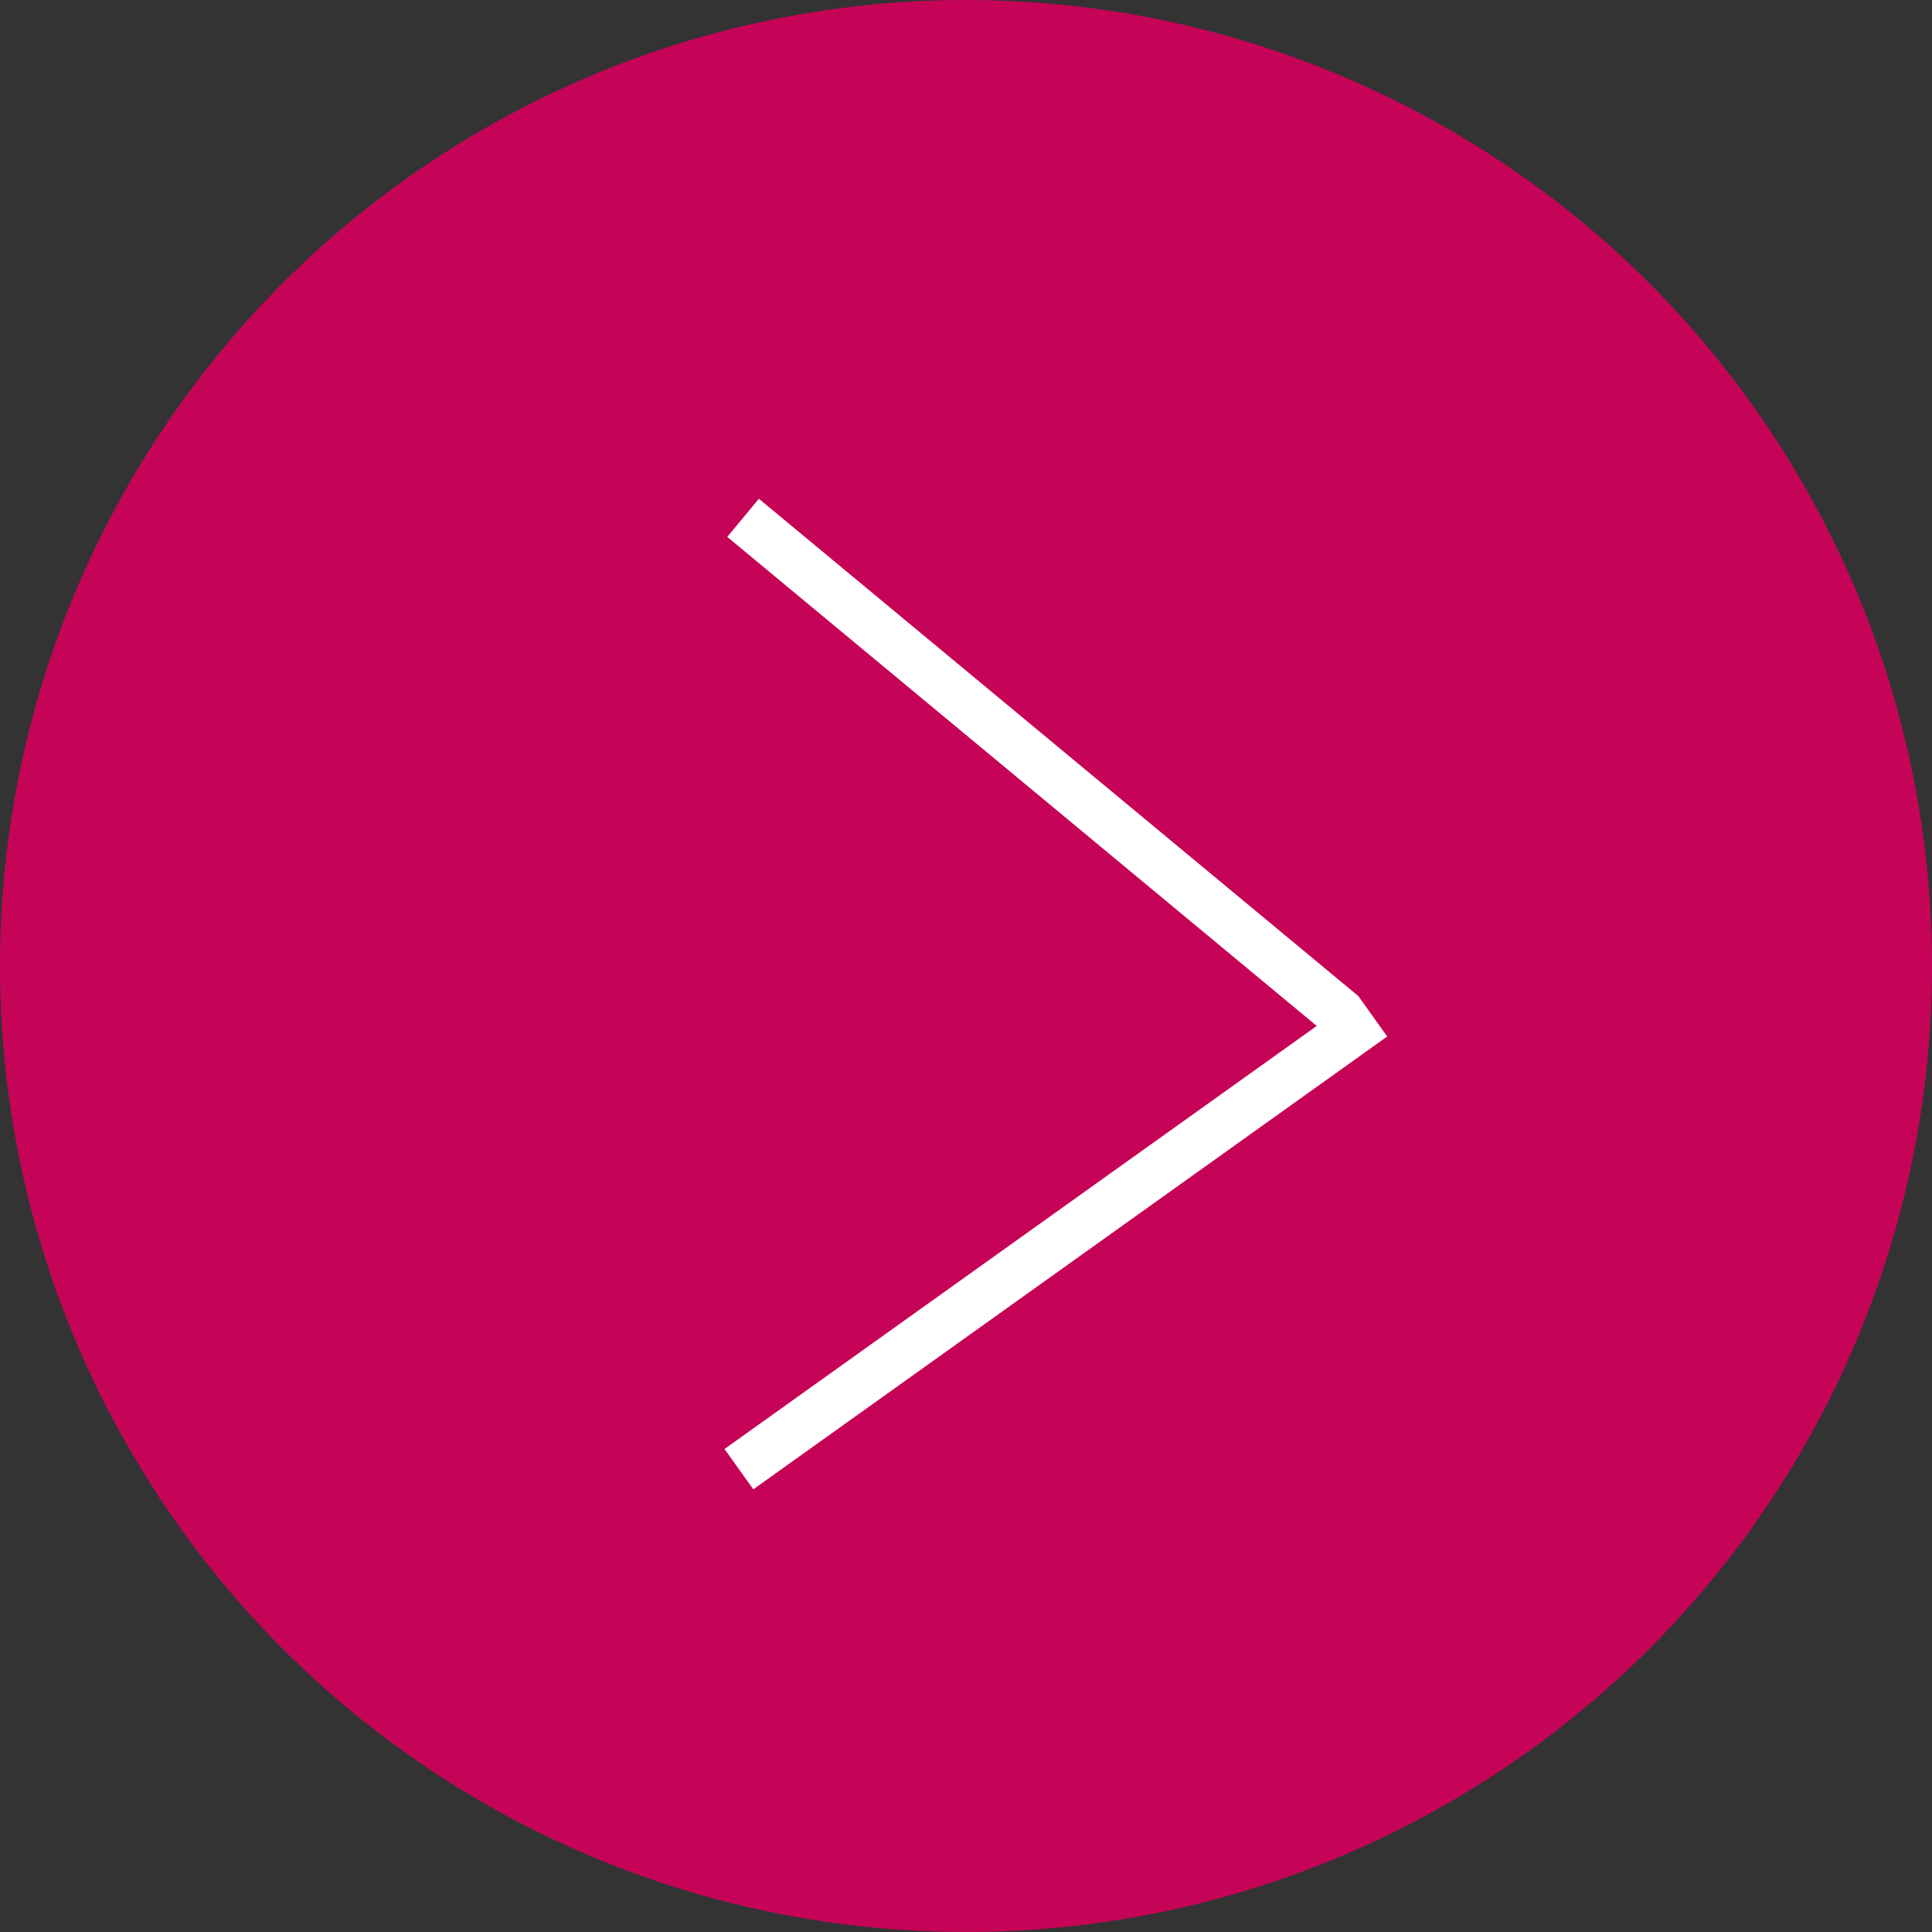 <?xml version="1.0" encoding="UTF-8"?> <svg xmlns="http://www.w3.org/2000/svg" width="39" height="39" viewBox="0 0 39 39" fill="none"><rect x="0" y="0" width="39" height="39" fill="#333333" stroke="none"/> <circle cx="19.5" cy="19.5" r="19.5" transform="rotate(-180 19.5 19.5)" fill="#C60457"></circle> <line x1="27.712" y1="20.516" x2="14.916" y2="29.657" stroke="white"></line> <line x1="27.103" y1="20.494" x2="15" y2="10.453" stroke="white"></line> </svg> 